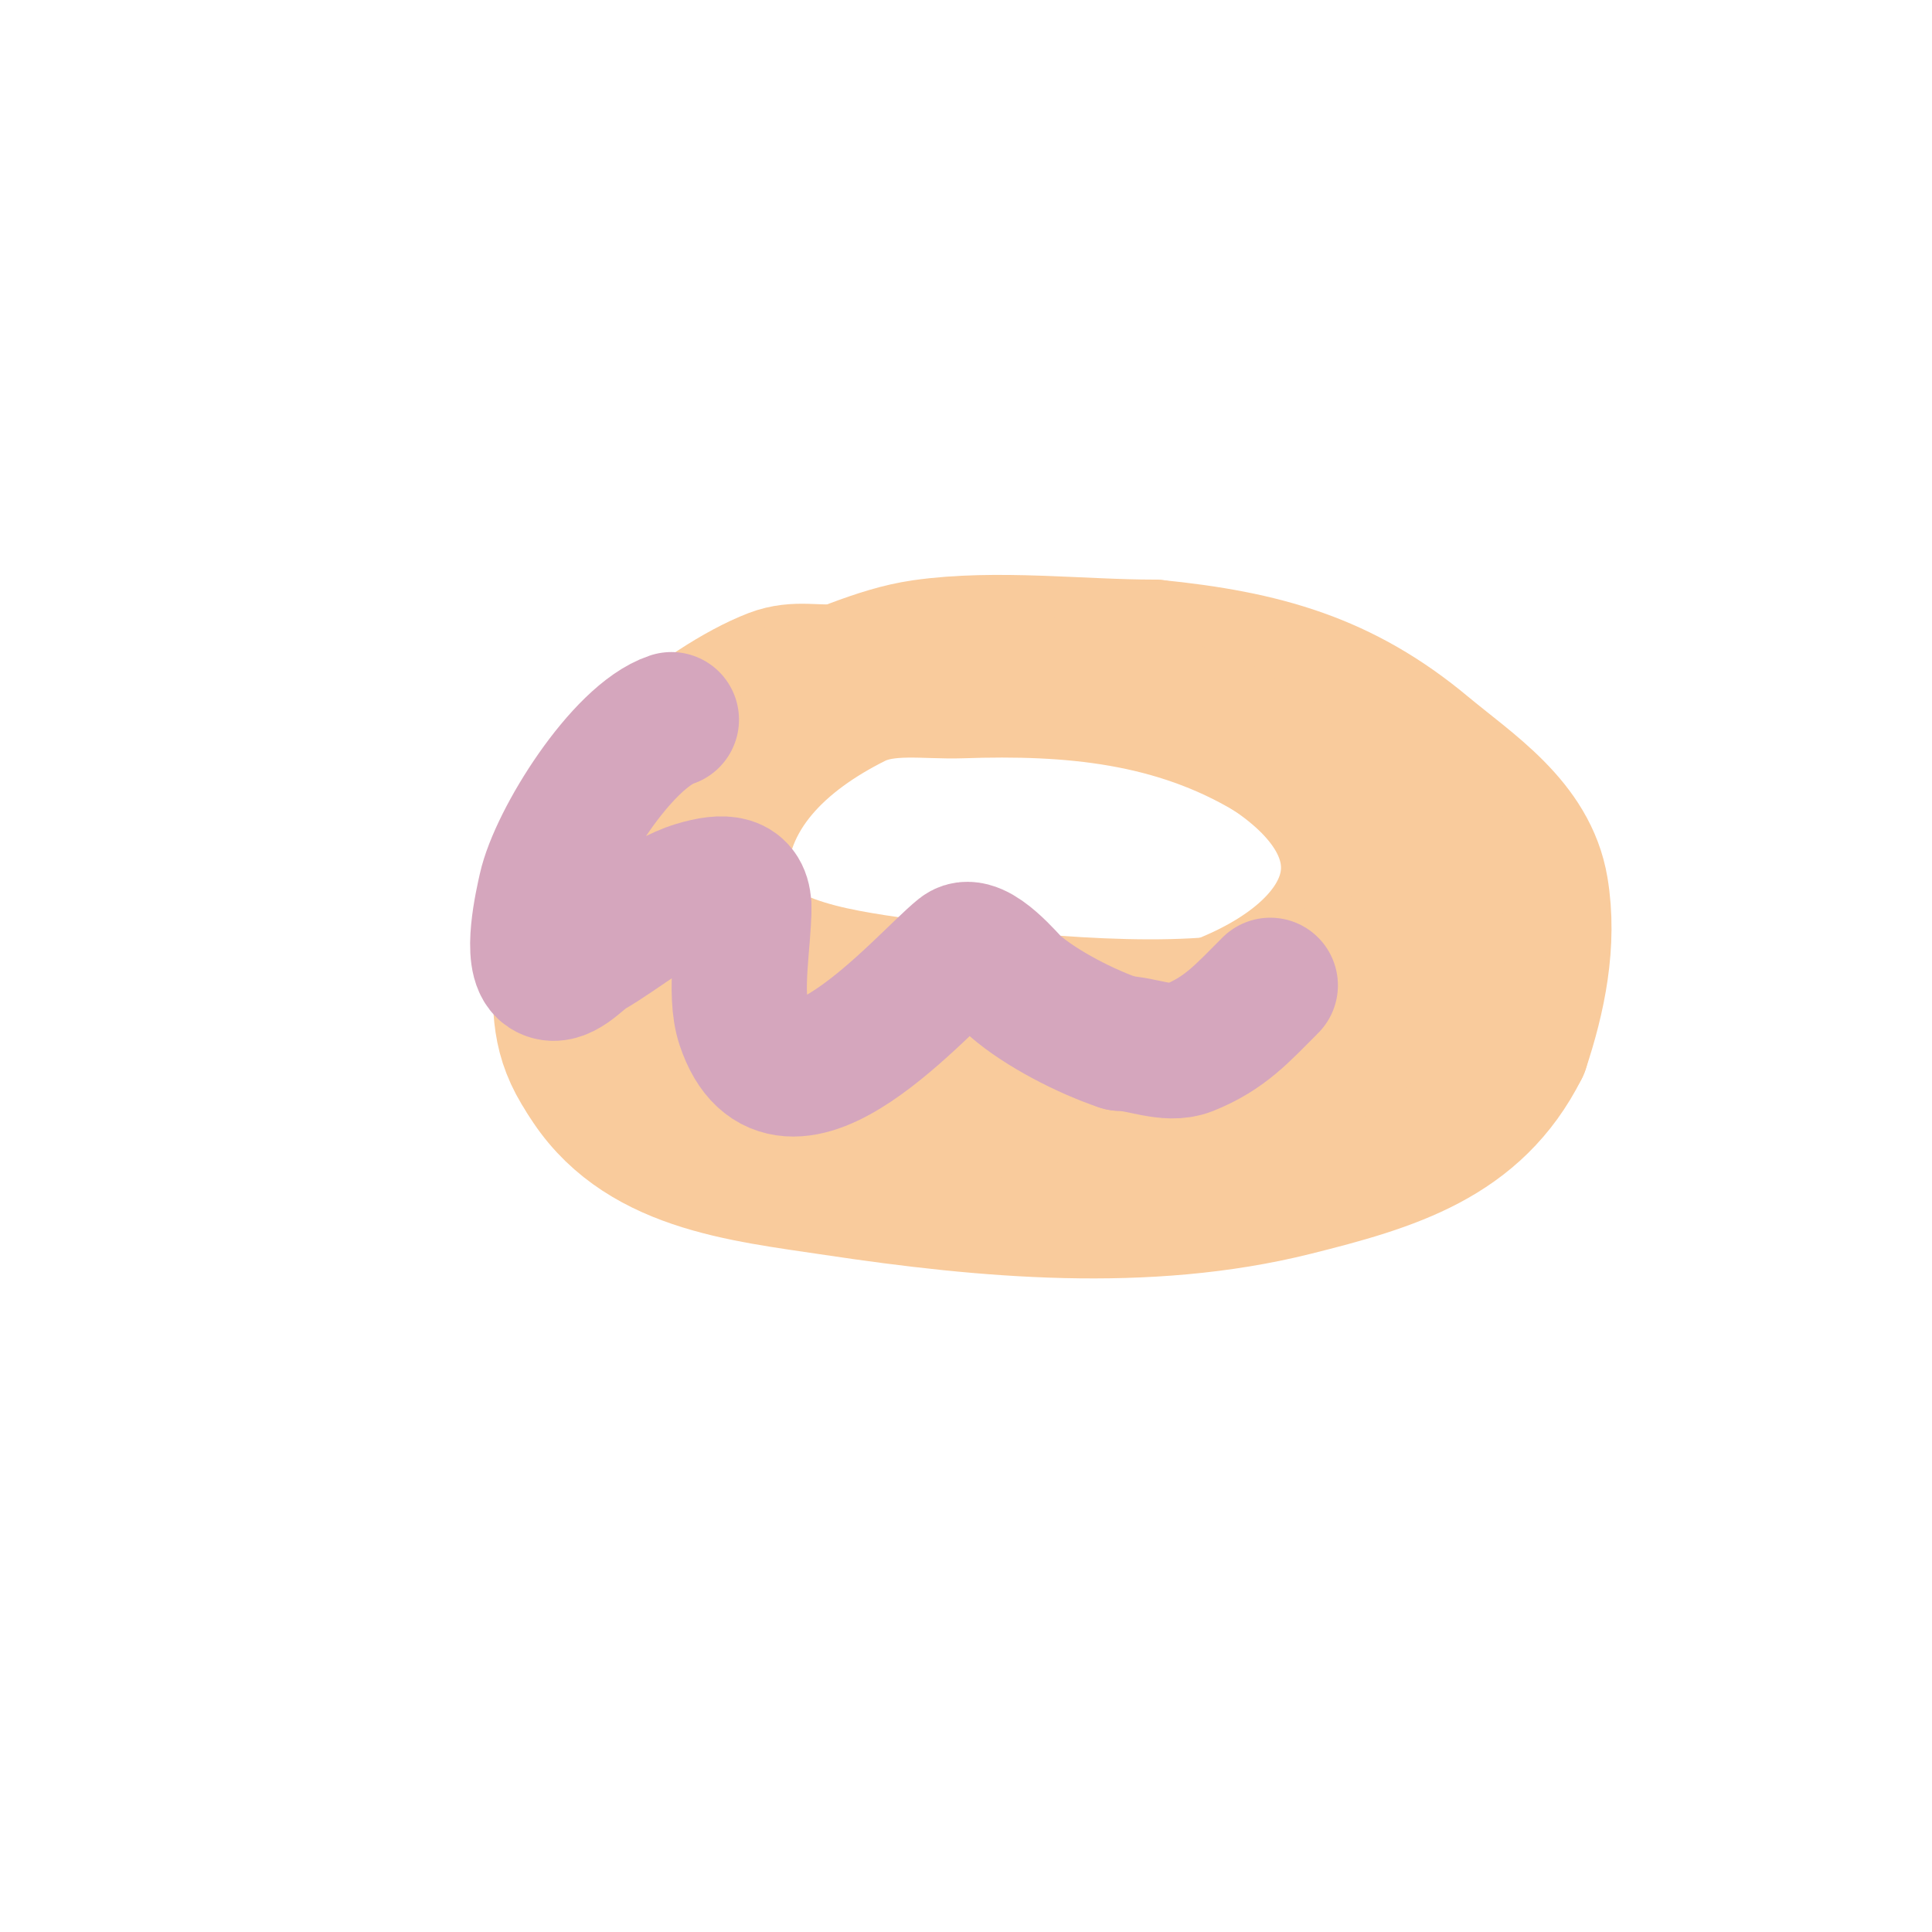 <svg viewBox='0 0 400 400' version='1.1' xmlns='http://www.w3.org/2000/svg' xmlns:xlink='http://www.w3.org/1999/xlink'><g fill='none' stroke='#f9cb9c' stroke-width='28' stroke-linecap='round' stroke-linejoin='round'><path d='M268,150c-4.599,0 -12.479,-6.427 -17,-8c-8.401,-2.922 -17.15,-5.115 -26,-6c-18.891,-1.889 -32.656,0.962 -51,3c-5.056,0.562 -9.15,-0.866 -14,1c-14.348,5.518 -37.953,24.86 -43,40c-1.971,5.912 -1,12.869 -1,19c0,9.97 -0.483,15.776 5,24'/><path d='M121,223c10.846,18.077 32.376,20.056 52,23c30.987,4.648 64.348,7.663 95,0c20.28,-5.07 37.563,-10.126 47,-29'/><path d='M315,217c3.454,-10.363 5.868,-21.793 4,-33c-2.228,-13.367 -14.481,-21.067 -24,-29c-16.951,-14.126 -33.272,-18.727 -56,-21'/><path d='M239,134c-15.507,0 -32.689,-2.187 -48,0c-9.617,1.374 -18.767,6.23 -28,9c-13.74,4.122 -28.094,12.283 -33,27c-2.504,7.513 -1,18.137 -1,26'/><path d='M129,196c2.165,5.414 10.877,16.251 17,18c3.041,0.869 6.369,1.246 9,3c19.423,12.949 49.021,13 73,13'/><path d='M228,230c14.427,-2.885 32.014,-4.011 44,-14c15.115,-12.596 13.873,-45.751 -3,-57'/><path d='M269,159c-23.537,-15.692 -47.197,-18 -75,-18c-15.05,0 -31.538,0.879 -44,8c-9.201,5.258 -14.793,19.38 -18,29'/><path d='M132,178c0,8.39 1.226,10.791 8,17c20.018,18.35 36.38,16 64,16c6.667,0 13.333,0 20,0c9.969,0 20.649,-0.104 30,-4c28.372,-11.822 34.792,-33.805 9,-51'/><path d='M263,156c-19.807,-11.884 -41.279,-13.783 -64,-13c-7.359,0.254 -15.414,-1.293 -22,2c-15.029,7.515 -28,19.334 -28,37c0,2.436 -0.673,5.909 1,8c9.441,11.802 28.555,12.627 42,15'/><path d='M192,205c19.651,2.456 52.44,5.89 72,1c2.892,-0.723 5.172,-3.057 8,-4c3.493,-1.164 7.553,0.293 11,-1c1.324,-0.497 1.758,-2.323 3,-3c3.38,-1.844 10.82,-1.88 14,-4c1.249,-0.833 6,-10 6,-10c0,0 0,11.831 0,12'/><path d='M306,196c0,11.395 -3.833,16.809 -11,25c-2.374,2.713 -6.45,8.55 -9,6c-3.332,-3.332 8.42,-25.314 10,-29c2.601,-6.069 2,-11.587 2,-18c0,-2 0,-6 0,-6c0,0 0,2 0,3c0,5.667 0,11.333 0,17'/><path d='M298,194c0,11.677 -12.913,16.913 -20,24'/></g>
<g fill='none' stroke='#d5a6bd' stroke-width='28' stroke-linecap='round' stroke-linejoin='round'><path d='M139,149c-10.222,3.407 -23.777,24.995 -26,35c-0.619,2.784 -3.418,14.721 0,17c3.07,2.046 6.884,-2.791 9,-4c6.526,-3.729 15.017,-10.905 22,-13c5.903,-1.771 10,-1.534 10,4'/><path d='M154,188c0,6.772 -2.126,17.621 0,24c8.489,25.466 37.104,-8.683 45,-15c3.058,-2.446 10.212,6.31 11,7c5.497,4.81 14.939,9.646 22,12'/><path d='M232,216c4.189,0 9.782,2.687 14,1c7.628,-3.051 11.161,-7.161 17,-13'/></g>
</svg>